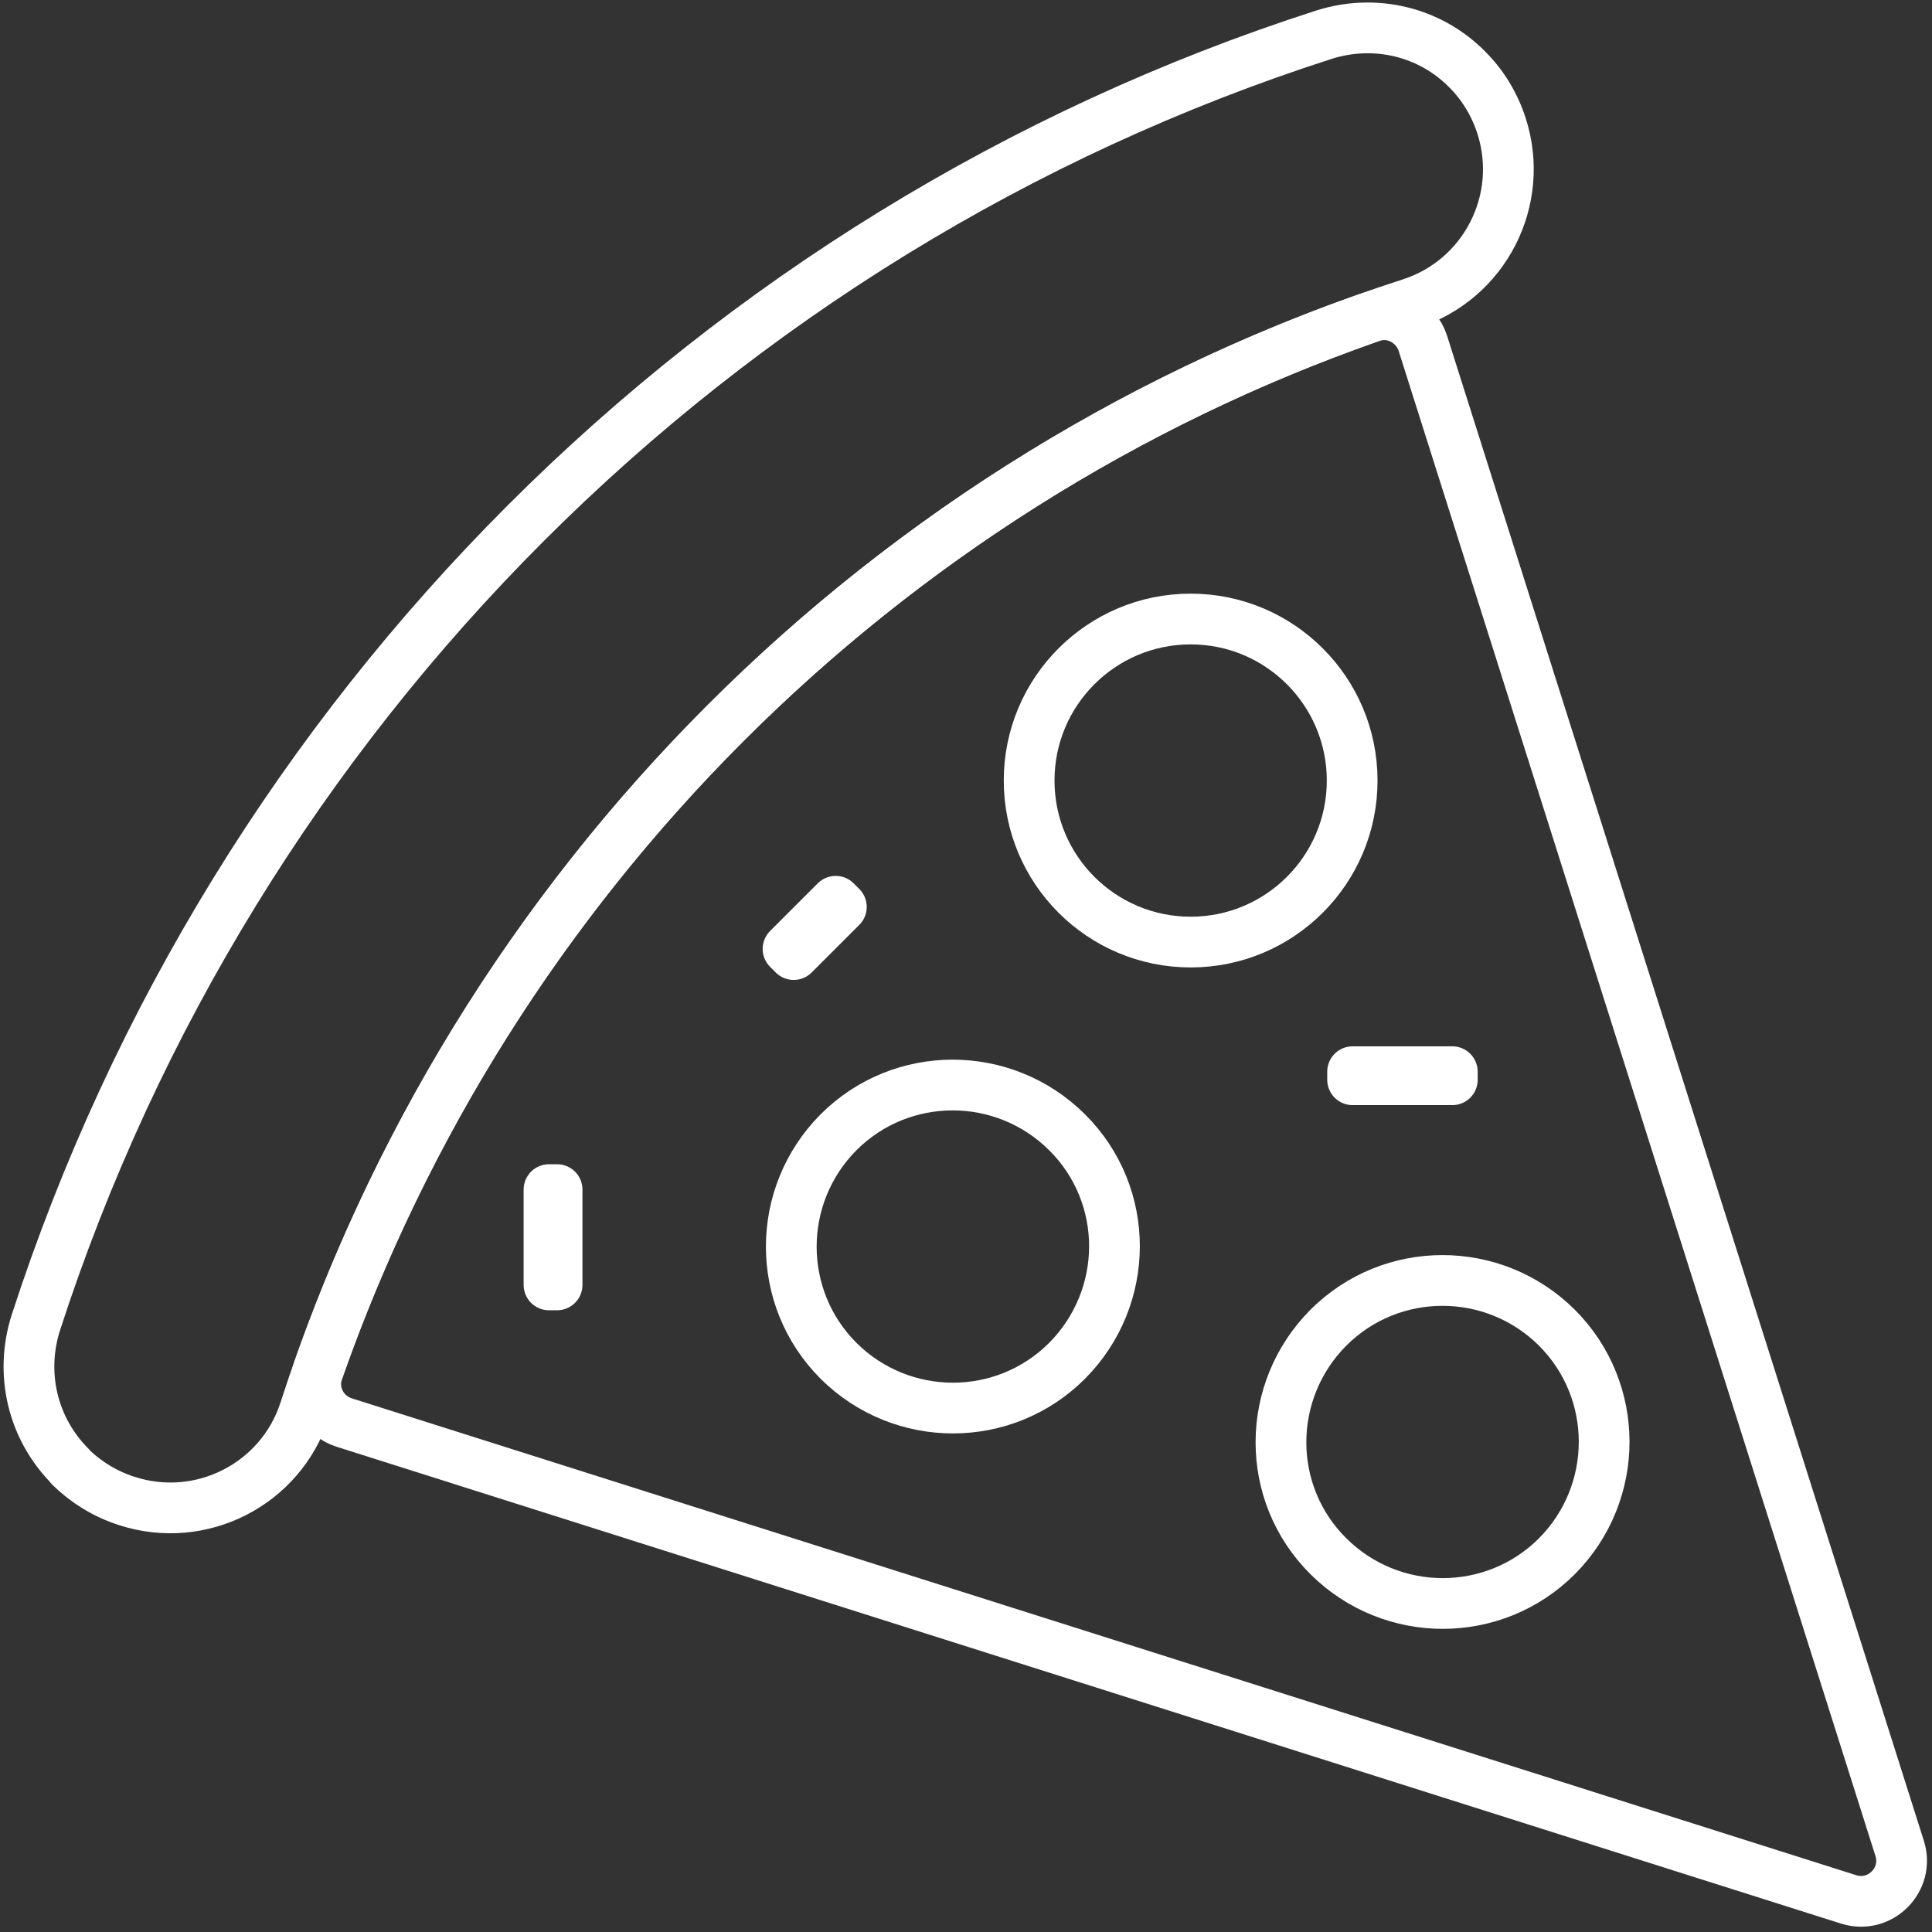 <?xml version="1.0" encoding="UTF-8"?> <svg xmlns="http://www.w3.org/2000/svg" width="99" height="99" viewBox="0 0 99 99" fill="none"><rect x="0" y="0" width="99" height="99" fill="#333333" stroke="none"/><path d="M3.612 75.152C1.667 73.207 1.005 70.392 1.833 67.785C11.972 36.499 36.636 11.814 67.84 1.779C70.447 0.951 73.261 1.613 75.185 3.558C75.992 4.365 76.592 5.358 76.944 6.455C78.165 10.262 76.075 14.338 72.268 15.559C45.492 24.188 24.304 45.376 15.614 72.255C14.393 76.062 10.296 78.152 6.488 76.91C5.392 76.559 4.419 75.959 3.592 75.152H3.612Z" stroke="white" stroke-width="2.6" stroke-linecap="round" stroke-linejoin="round"></path><path d="M72.909 17.587L97.346 94.726C97.842 96.319 96.353 97.829 94.739 97.333L17.641 72.896C16.524 72.544 15.903 71.344 16.296 70.247C25.152 45.003 45.099 25.036 70.26 16.242C71.357 15.849 72.557 16.49 72.909 17.587V17.587Z" stroke="white" stroke-width="2.6" stroke-linecap="round" stroke-linejoin="round"></path><path d="M61.012 48.274C65.583 48.274 69.288 44.568 69.288 39.997C69.288 35.426 65.583 31.72 61.012 31.72C56.441 31.72 52.735 35.426 52.735 39.997C52.735 44.568 56.441 48.274 61.012 48.274Z" stroke="white" stroke-width="2.6" stroke-linecap="round" stroke-linejoin="round"></path><path d="M54.679 69.731C51.451 72.959 46.216 72.959 42.968 69.731C39.74 66.503 39.74 61.268 42.968 58.02C46.196 54.792 51.431 54.792 54.679 58.02C57.928 61.248 57.907 66.483 54.679 69.731Z" stroke="white" stroke-width="2.6" stroke-linecap="round" stroke-linejoin="round"></path><path d="M79.779 79.745C76.552 82.973 71.317 82.973 68.068 79.745C64.819 76.517 64.84 71.282 68.068 68.034C71.296 64.806 76.531 64.806 79.779 68.034C83.007 71.262 83.007 76.497 79.779 79.745V79.745Z" stroke="white" stroke-width="2.6" stroke-linecap="round" stroke-linejoin="round"></path><path d="M74.42 54.916H69.31V55.329H74.42V54.916Z" stroke="white" stroke-width="2.6" stroke-linecap="round" stroke-linejoin="round"></path><path d="M40.671 48.914L40.381 48.625L42.823 46.183L43.113 46.473L40.671 48.914Z" stroke="white" stroke-width="2.6" stroke-linecap="round" stroke-linejoin="round"></path><path d="M28.546 60.958H28.132V65.841H28.546V60.958Z" stroke="white" stroke-width="2.6" stroke-linecap="round" stroke-linejoin="round"></path></svg> 